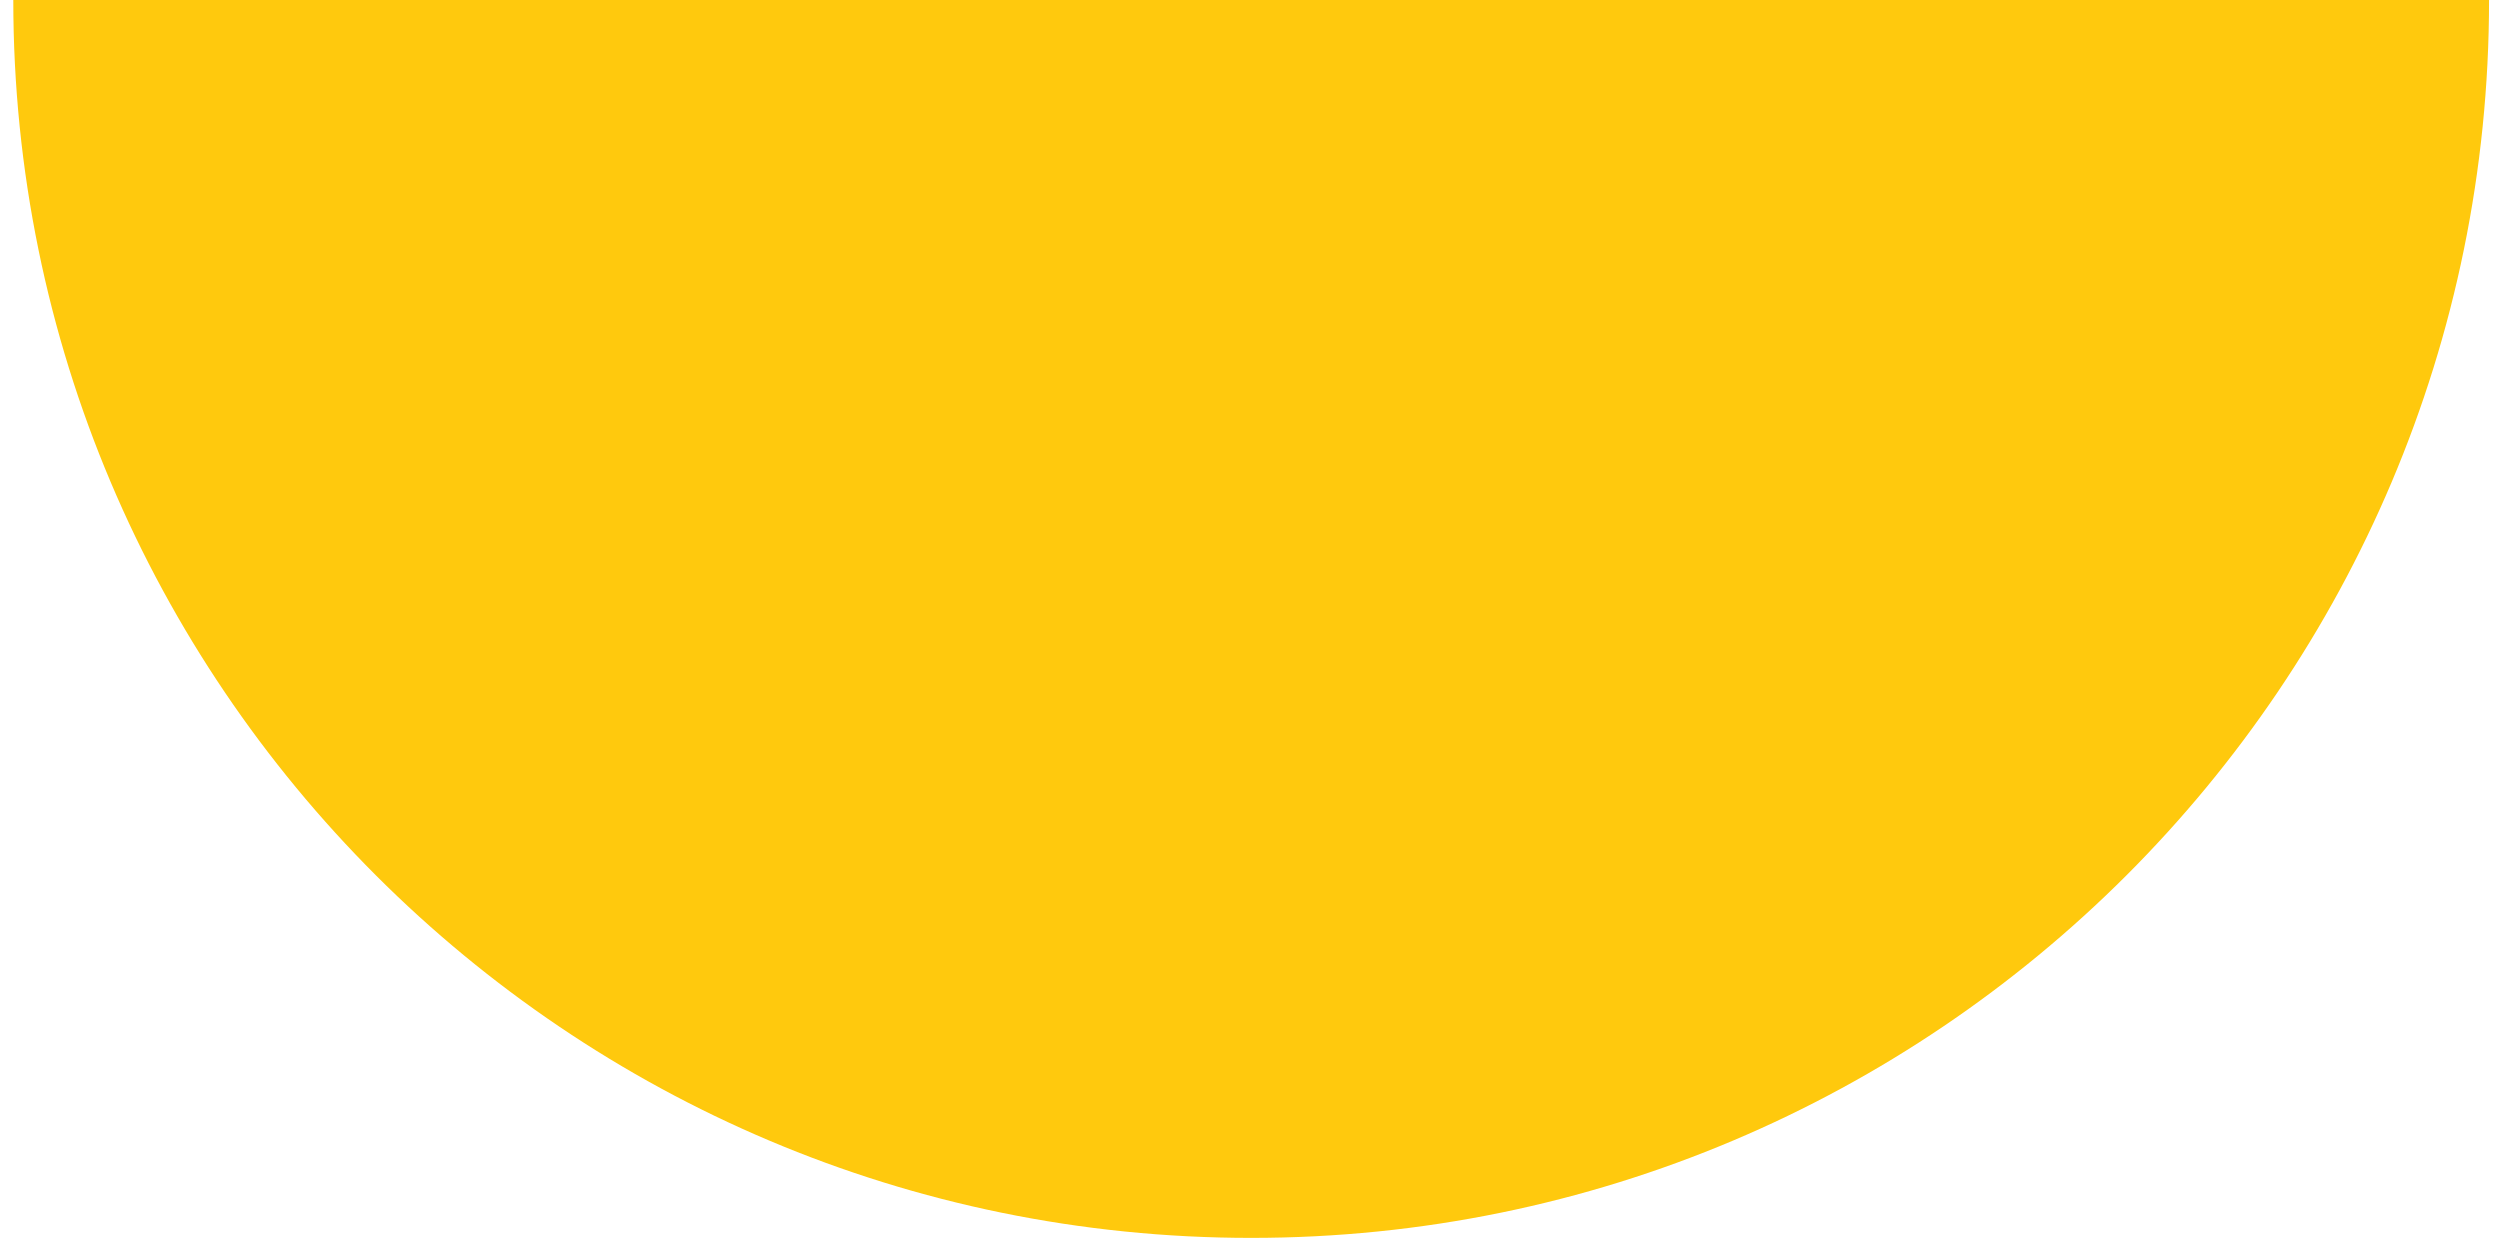 <?xml version="1.0" encoding="UTF-8"?> <svg xmlns="http://www.w3.org/2000/svg" width="142" height="71" viewBox="0 0 142 71" fill="none"> <path fill-rule="evenodd" clip-rule="evenodd" d="M141.378 0C141.378 38.832 109.899 70.312 71.067 70.312C32.234 70.312 0.755 38.832 0.755 0H141.378Z" fill="#FFC90D"></path> </svg> 